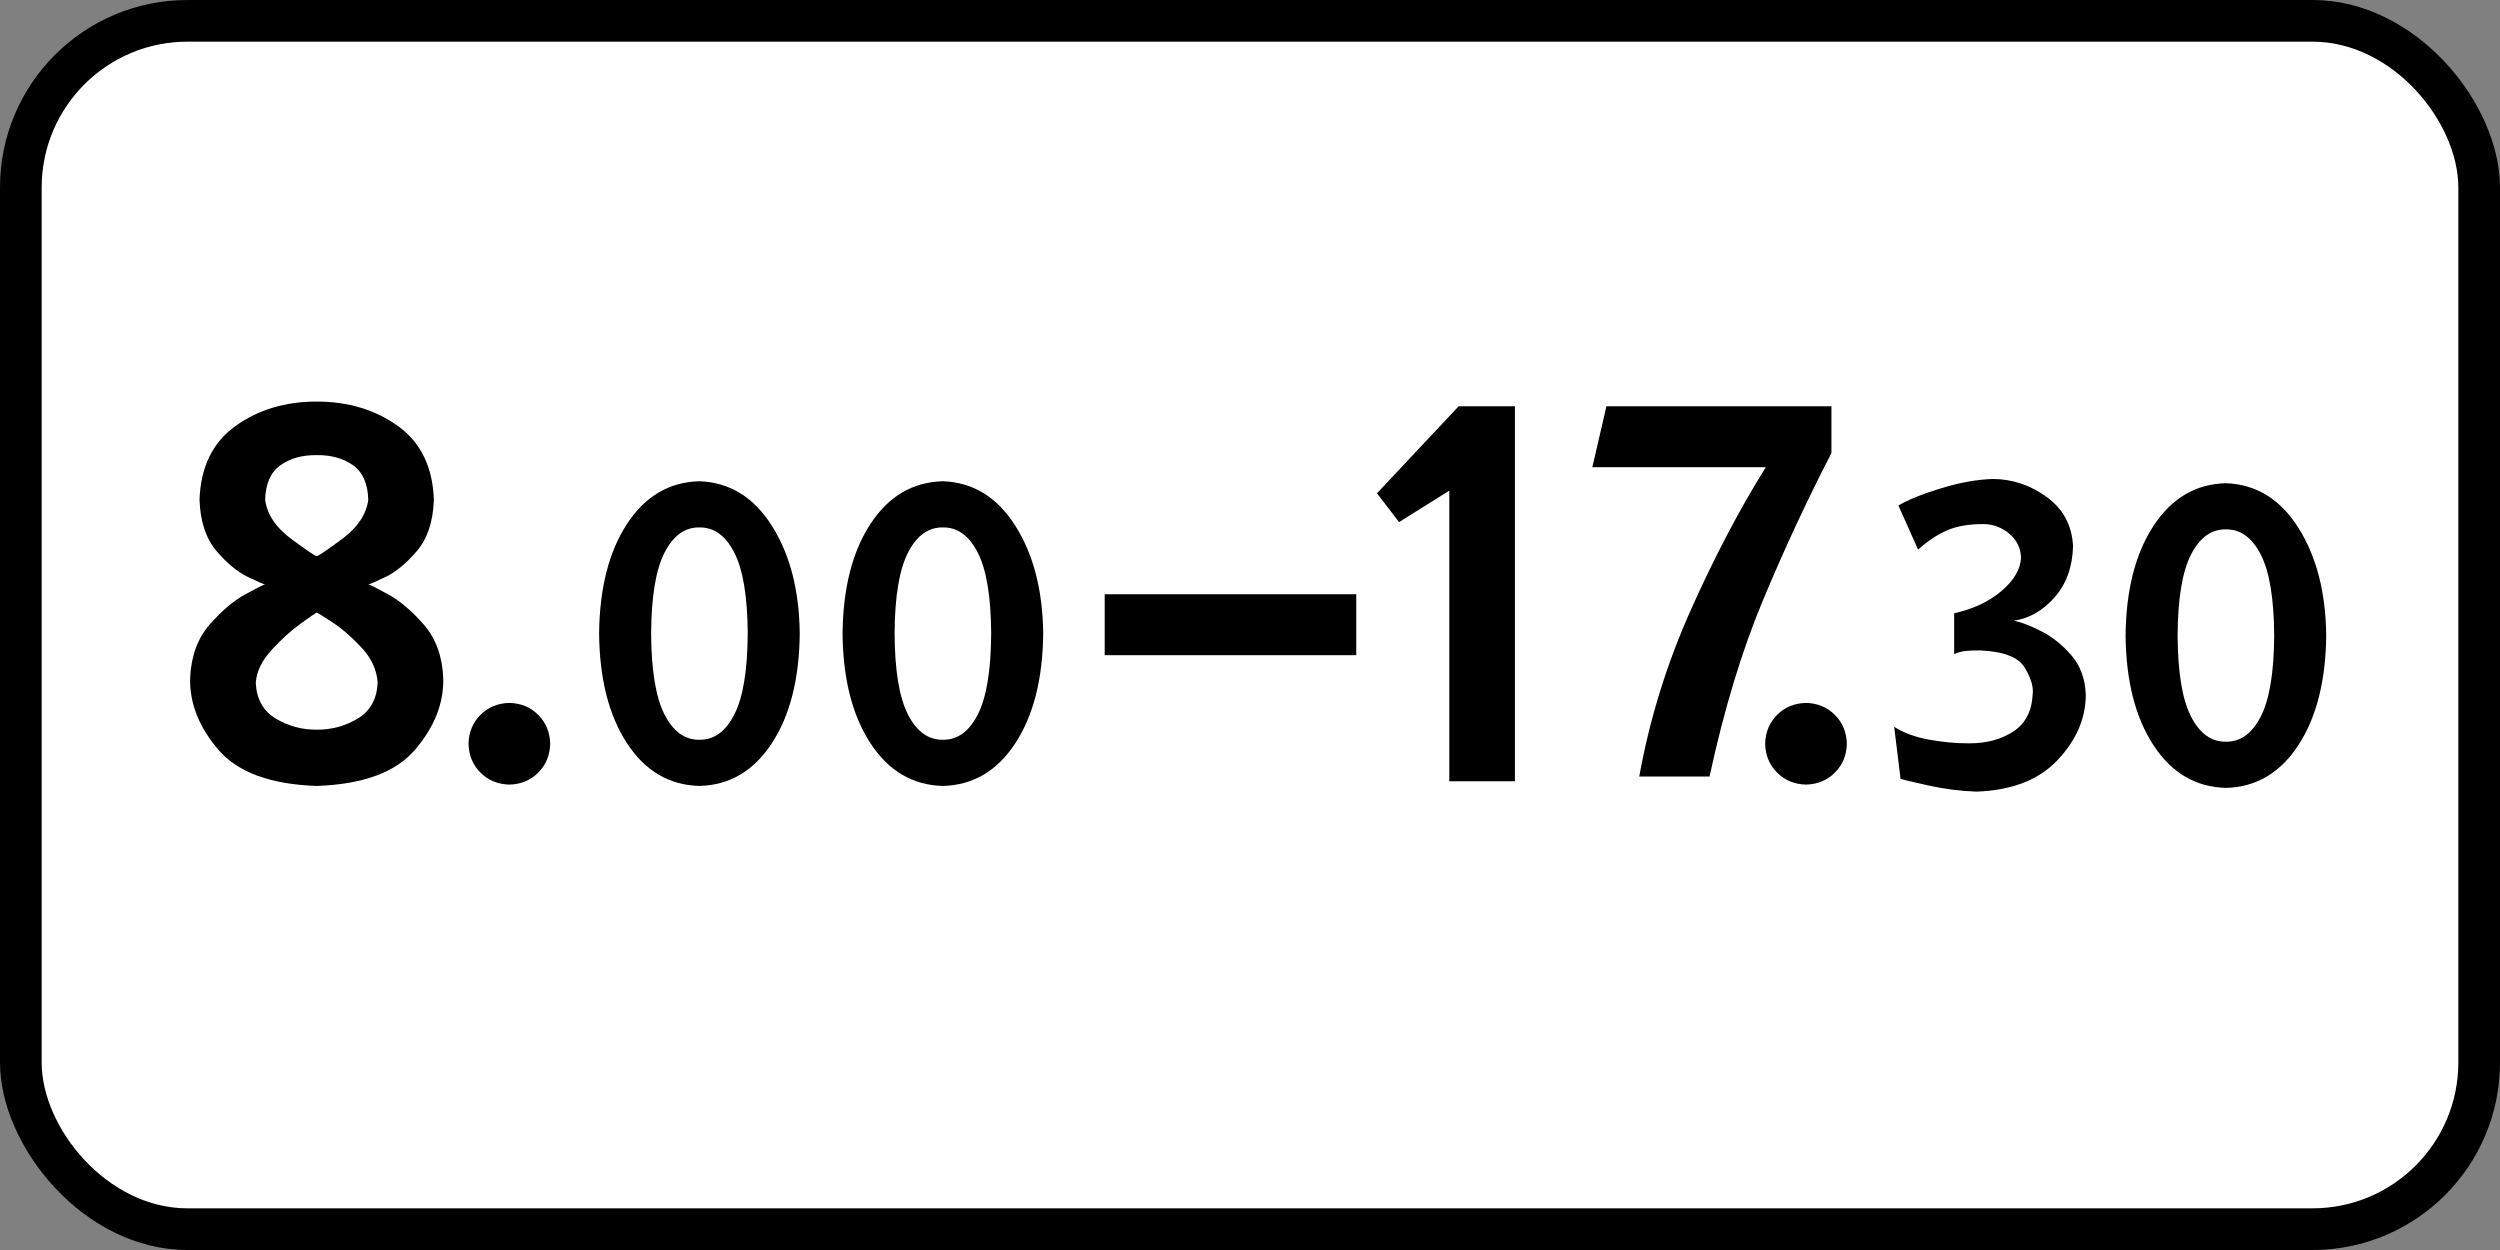 <?xml version="1.0" encoding="UTF-8" standalone="no"?><!--Created with Inkscape (http://www.inkscape.org/)--><svg xmlns:dc="http://purl.org/dc/elements/1.1/" xmlns:cc="http://creativecommons.org/ns#" xmlns:rdf="http://www.w3.org/1999/02/22-rdf-syntax-ns#" xmlns:svg="http://www.w3.org/2000/svg" xmlns="http://www.w3.org/2000/svg" xmlns:sodipodi="http://sodipodi.sourceforge.net/DTD/sodipodi-0.dtd" xmlns:inkscape="http://www.inkscape.org/namespaces/inkscape" width="600" height="300" id="svg2" version="1.1" inkscape:version="0.48.4 r9939" sodipodi:docname="8.5.3.svg"><rect width="100%" height="100%" fill="#808080" stroke="none"/><title id="title3006">8.5.4 Время действия</title><defs id="defs4"/><sodipodi:namedview id="base" pagecolor="#ffffff" bordercolor="#666666" borderopacity="1.0" inkscape:pageopacity="0.0" inkscape:pageshadow="2" inkscape:zoom="1" inkscape:cx="219.97711" inkscape:cy="163.05071" inkscape:document-units="px" inkscape:current-layer="layer1" showgrid="false" inkscape:window-width="1920" inkscape:window-height="1024" inkscape:window-x="-4" inkscape:window-y="-4" inkscape:window-maximized="1" inkscape:snap-bbox="true" inkscape:bbox-paths="true" inkscape:bbox-nodes="true" inkscape:snap-bbox-edge-midpoints="true" inkscape:snap-bbox-midpoints="true" inkscape:object-paths="true" inkscape:snap-intersection-paths="true" inkscape:object-nodes="true" inkscape:snap-smooth-nodes="true" inkscape:snap-midpoints="true" inkscape:snap-object-midpoints="true" showguides="true" inkscape:guide-bbox="true"/><g inkscape:label="Layer 1" inkscape:groupmode="layer" id="layer1" transform="translate(0,-752.362)"><rect y="752.362" x="0" height="300" width="600" id="rect5622" style="opacity:1;color:#000000;fill:#000000;fill-opacity:1;fill-rule:nonzero;stroke:none;stroke-width:3.543;marker:none;visibility:visible;display:inline;overflow:visible;enable-background:accumulate" rx="45" ry="45"/><rect y="762.362" x="10" height="280" width="580" id="rect9537" style="color:#000000;fill:#ffffff;fill-opacity:1;fill-rule:nonzero;stroke:none;stroke-width:3.543;marker:none;visibility:visible;display:inline;overflow:visible;enable-background:accumulate;opacity:1" rx="35" ry="35"/><g style="font-size:160.716px;font-style:normal;font-variant:normal;font-weight:normal;font-stretch:normal;line-height:125%;letter-spacing:-6.206px;word-spacing:0px;opacity:1;fill:#000000;fill-opacity:1;stroke:none;font-family:Arial;-inkscape-font-specification:Arial" id="text7949-3"><path d="m 330.472,870.755 5.304,6.911 12.054,-7.554 0,69.75 15.75,0 0,-90 -13.5,0 z" style="fill:#000000;font-family:Russian Road Sign;-inkscape-font-specification:Russian Road Sign" id="path13564"/><path d="m 382.166,864.487 41.625,0 c -6.398,10.266 -12.445,21.797 -18.141,34.594 -5.695,12.797 -9.773,26.016 -12.234,39.656 l 16.875,0 c 3.469,-16.102 7.781,-30.305 12.938,-42.609 5.156,-12.305 10.594,-23.977 16.312,-35.016 l 0,-11.25 -54,0 z" style="fill:#000000;font-family:Russian Road Sign;-inkscape-font-specification:Russian Road Sign" id="path13566"/><path d="m 443.242,930.862 c -0.07,-2.776 -1.028,-5.086 -2.872,-6.931 -1.845,-1.845 -4.155,-2.802 -6.931,-2.872 -2.776,0.07 -5.086,1.028 -6.931,2.872 -1.845,1.845 -2.802,4.155 -2.872,6.931 0.07,2.776 1.028,5.086 2.872,6.931 1.845,1.845 4.155,2.802 6.931,2.872 2.776,-0.07 5.086,-1.028 6.931,-2.872 1.845,-1.845 2.802,-4.155 2.872,-6.931 z" style="fill:#000000;font-family:Russian Road Sign;-inkscape-font-specification:Russian Road Sign" id="path13568"/></g><g style="font-size:160.716px;font-style:normal;font-variant:normal;font-weight:normal;font-stretch:normal;line-height:125%;letter-spacing:-6.206px;word-spacing:0px;opacity:1;fill:#000000;fill-opacity:1;stroke:none;font-family:Arial;-inkscape-font-specification:Arial" id="text13457"><path d="m 76.01,848.737 c -7.57,10e-5 -14.086,1.969 -19.547,5.906 -5.461,3.938 -8.32,9.844 -8.578,17.719 0.194,5.208 1.556,9.292 4.083,12.25 2.528,2.958 5.056,5.042 7.583,6.25 2.528,1.208 3.889,1.792 4.083,1.75 -0.222,-0.014 -1.778,0.764 -4.667,2.333 -2.889,1.569 -5.778,4.014 -8.667,7.333 -2.889,3.319 -4.444,7.597 -4.667,12.833 -0.141,6 2.109,11.719 6.75,17.156 4.641,5.438 12.516,8.344 23.625,8.719 11.109,-0.375 18.984,-3.281 23.625,-8.719 4.641,-5.437 6.891,-11.156 6.75,-17.156 -0.222,-5.236 -1.778,-9.514 -4.667,-12.833 -2.889,-3.319 -5.778,-5.764 -8.667,-7.333 -2.889,-1.569 -4.444,-2.347 -4.667,-2.333 0.194,0.042 1.556,-0.542 4.083,-1.75 2.528,-1.208 5.055,-3.292 7.583,-6.25 2.528,-2.958 3.889,-7.042 4.083,-12.25 -0.258,-7.875 -3.117,-13.781 -8.578,-17.719 -5.461,-3.937 -11.977,-5.906 -19.547,-5.906 z m 0,12.857 c 3.469,-0.043 6.375,0.767 8.719,2.431 2.344,1.664 3.562,4.443 3.656,8.337 -0.516,3.516 -2.578,6.609 -6.188,9.281 -3.609,2.672 -5.672,4.078 -6.187,4.219 -0.516,-0.141 -2.578,-1.547 -6.188,-4.219 -3.609,-2.672 -5.672,-5.766 -6.187,-9.281 0.094,-3.894 1.312,-6.673 3.656,-8.337 2.344,-1.664 5.25,-2.474 8.719,-2.431 z m 0,37.768 c 0.181,0.042 1.444,0.833 3.792,2.375 2.347,1.542 4.694,3.583 7.042,6.125 2.347,2.542 3.611,5.333 3.792,8.375 -0.188,3.914 -1.781,6.773 -4.781,8.578 -3,1.805 -6.281,2.695 -9.844,2.672 -3.563,0.024 -6.844,-0.867 -9.844,-2.672 -3,-1.805 -4.594,-4.664 -4.781,-8.578 0.181,-2.687 1.444,-5.312 3.792,-7.875 2.347,-2.562 4.694,-4.687 7.042,-6.375 2.347,-1.687 3.611,-2.562 3.792,-2.625 z" style="fill:#000000;font-family:Russian Road Sign;-inkscape-font-specification:Russian Road Sign" id="path13554"/><path d="m 132.046,930.862 c -0.07,-2.776 -1.028,-5.086 -2.872,-6.931 -1.845,-1.845 -4.155,-2.802 -6.931,-2.872 -2.776,0.07 -5.086,1.028 -6.931,2.872 -1.845,1.845 -2.802,4.155 -2.872,6.931 0.07,2.776 1.028,5.086 2.872,6.931 1.845,1.845 4.155,2.802 6.931,2.872 2.776,-0.07 5.086,-1.028 6.931,-2.872 1.845,-1.845 2.802,-4.155 2.872,-6.931 z" style="fill:#000000;font-family:Russian Road Sign;-inkscape-font-specification:Russian Road Sign" id="path13556"/></g><rect y="-909.608" x="-325.5" height="14.625" width="60.375" id="rect13465" style="color:#000000;fill:#000000;fill-opacity:1;fill-rule:nonzero;stroke:none;stroke-width:3.543;marker:none;visibility:visible;display:inline;overflow:visible;enable-background:accumulate;opacity:1" transform="scale(-1,-1)"/><g style="font-size:127.397px;font-style:normal;font-variant:normal;font-weight:normal;font-stretch:normal;line-height:125%;letter-spacing:-5.766px;word-spacing:0px;opacity:1;fill:#000000;fill-opacity:1;stroke:none;font-family:Arial;-inkscape-font-specification:Arial" id="text13500"><path d="m 167.861,867.862 c -7.246,0.186 -13.042,3.604 -17.389,10.255 -4.347,6.651 -6.577,15.42 -6.688,26.307 0.111,10.887 2.341,19.656 6.688,26.307 4.347,6.651 10.144,10.07 17.389,10.255 7.246,-0.186 13.042,-3.604 17.389,-10.255 4.347,-6.651 6.577,-15.42 6.688,-26.307 -0.112,-10.385 -2.341,-19.011 -6.688,-25.877 -4.347,-6.866 -10.144,-10.428 -17.389,-10.685 z m 0,11.083 c 3.493,-0.053 6.285,1.964 8.376,6.051 2.091,4.087 3.164,10.563 3.217,19.428 -0.053,8.865 -1.125,15.341 -3.217,19.428 -2.091,4.087 -4.884,6.104 -8.376,6.051 -3.493,0.053 -6.285,-1.964 -8.376,-6.051 -2.091,-4.087 -3.164,-10.563 -3.217,-19.428 0.053,-8.865 1.125,-15.34 3.217,-19.428 2.091,-4.087 4.883,-6.104 8.376,-6.051 z" style="fill:#000000;font-family:Russian Road Sign;-inkscape-font-specification:Russian Road Sign" id="path13559"/><path d="m 226.291,867.862 c -7.246,0.186 -13.042,3.604 -17.389,10.255 -4.347,6.651 -6.577,15.42 -6.688,26.307 0.111,10.887 2.341,19.656 6.688,26.307 4.347,6.651 10.144,10.07 17.389,10.255 7.246,-0.186 13.042,-3.604 17.389,-10.255 4.347,-6.651 6.577,-15.42 6.688,-26.307 -0.112,-10.385 -2.341,-19.011 -6.688,-25.877 -4.347,-6.866 -10.144,-10.428 -17.389,-10.685 z m 0,11.083 c 3.493,-0.053 6.285,1.964 8.376,6.051 2.091,4.087 3.164,10.563 3.217,19.428 -0.053,8.865 -1.125,15.341 -3.217,19.428 -2.091,4.087 -4.884,6.104 -8.376,6.051 -3.493,0.053 -6.285,-1.964 -8.376,-6.051 -2.091,-4.087 -3.164,-10.563 -3.217,-19.428 0.053,-8.865 1.125,-15.34 3.217,-19.428 2.091,-4.087 4.883,-6.104 8.376,-6.051 z" style="fill:#000000;font-family:Russian Road Sign;-inkscape-font-specification:Russian Road Sign" id="path13561"/></g><g style="font-size:127.397px;font-style:normal;font-variant:normal;font-weight:normal;font-stretch:normal;line-height:125%;letter-spacing:-7.688px;word-spacing:0px;opacity:1;fill:#000000;fill-opacity:1;stroke:none;font-family:Arial;-inkscape-font-specification:Arial" id="text13504"><path d="m 455.619,873.682 4.714,10.574 c 2.442,-2.15 4.82,-3.71 7.134,-4.682 2.314,-0.971 5.202,-1.449 8.663,-1.433 2.322,0.056 4.366,0.836 6.131,2.341 1.765,1.505 2.694,3.4 2.787,5.685 -0.112,2.787 -1.672,5.462 -4.682,8.026 -3.01,2.564 -6.8,4.347 -11.37,5.351 l 0,9.809 c 0.905,-0.427 1.898,-0.687 2.978,-0.78 1.08,-0.093 2.168,-0.13 3.265,-0.111 5.597,0.244 9.149,1.603 10.653,4.077 1.505,2.474 2.158,4.597 1.959,6.37 -0.191,4.116 -1.752,7.126 -4.682,9.029 -2.93,1.903 -6.465,2.843 -10.606,2.819 -3.042,0.019 -6.226,-0.273 -9.555,-0.876 -3.328,-0.602 -6.131,-1.627 -8.408,-3.073 l 1.529,12.485 c 0.313,0.127 2.458,0.637 6.433,1.529 3.976,0.892 7.904,1.401 11.784,1.529 8.506,-0.297 14.998,-2.824 19.476,-7.58 4.477,-4.756 6.733,-9.958 6.768,-15.606 -0.131,-3.853 -1.298,-7.046 -3.501,-9.578 -2.203,-2.532 -4.653,-4.47 -7.351,-5.813 -2.698,-1.343 -4.856,-2.158 -6.474,-2.444 3.716,-0.52 6.985,-2.378 9.809,-5.574 2.824,-3.195 4.31,-7.283 4.459,-12.262 -0.239,-4.966 -2.309,-8.888 -6.211,-11.768 -3.902,-2.88 -8.201,-4.35 -12.899,-4.411 -3.793,0.098 -7.928,0.825 -12.405,2.182 -4.477,1.356 -7.944,2.752 -10.399,4.188 z" style="fill:#000000;font-family:Russian Road Sign;-inkscape-font-specification:Russian Road Sign" id="path13571"/><path d="m 534.215,868.331 c -7.246,0.186 -13.042,3.604 -17.389,10.255 -4.347,6.651 -6.577,15.42 -6.688,26.307 0.111,10.887 2.341,19.656 6.688,26.307 4.347,6.651 10.144,10.07 17.389,10.255 7.246,-0.186 13.042,-3.604 17.389,-10.255 4.347,-6.651 6.577,-15.42 6.688,-26.307 -0.112,-10.385 -2.341,-19.011 -6.688,-25.877 -4.347,-6.866 -10.144,-10.428 -17.389,-10.685 z m 0,11.083 c 3.493,-0.053 6.285,1.964 8.376,6.051 2.091,4.087 3.164,10.563 3.217,19.428 -0.053,8.865 -1.125,15.341 -3.217,19.428 -2.091,4.087 -4.884,6.104 -8.376,6.051 -3.493,0.053 -6.285,-1.964 -8.376,-6.051 -2.091,-4.087 -3.164,-10.563 -3.217,-19.428 0.053,-8.865 1.125,-15.34 3.217,-19.428 2.091,-4.087 4.883,-6.104 8.376,-6.051 z" style="fill:#000000;font-family:Russian Road Sign;-inkscape-font-specification:Russian Road Sign" id="path13573"/></g></g></svg>